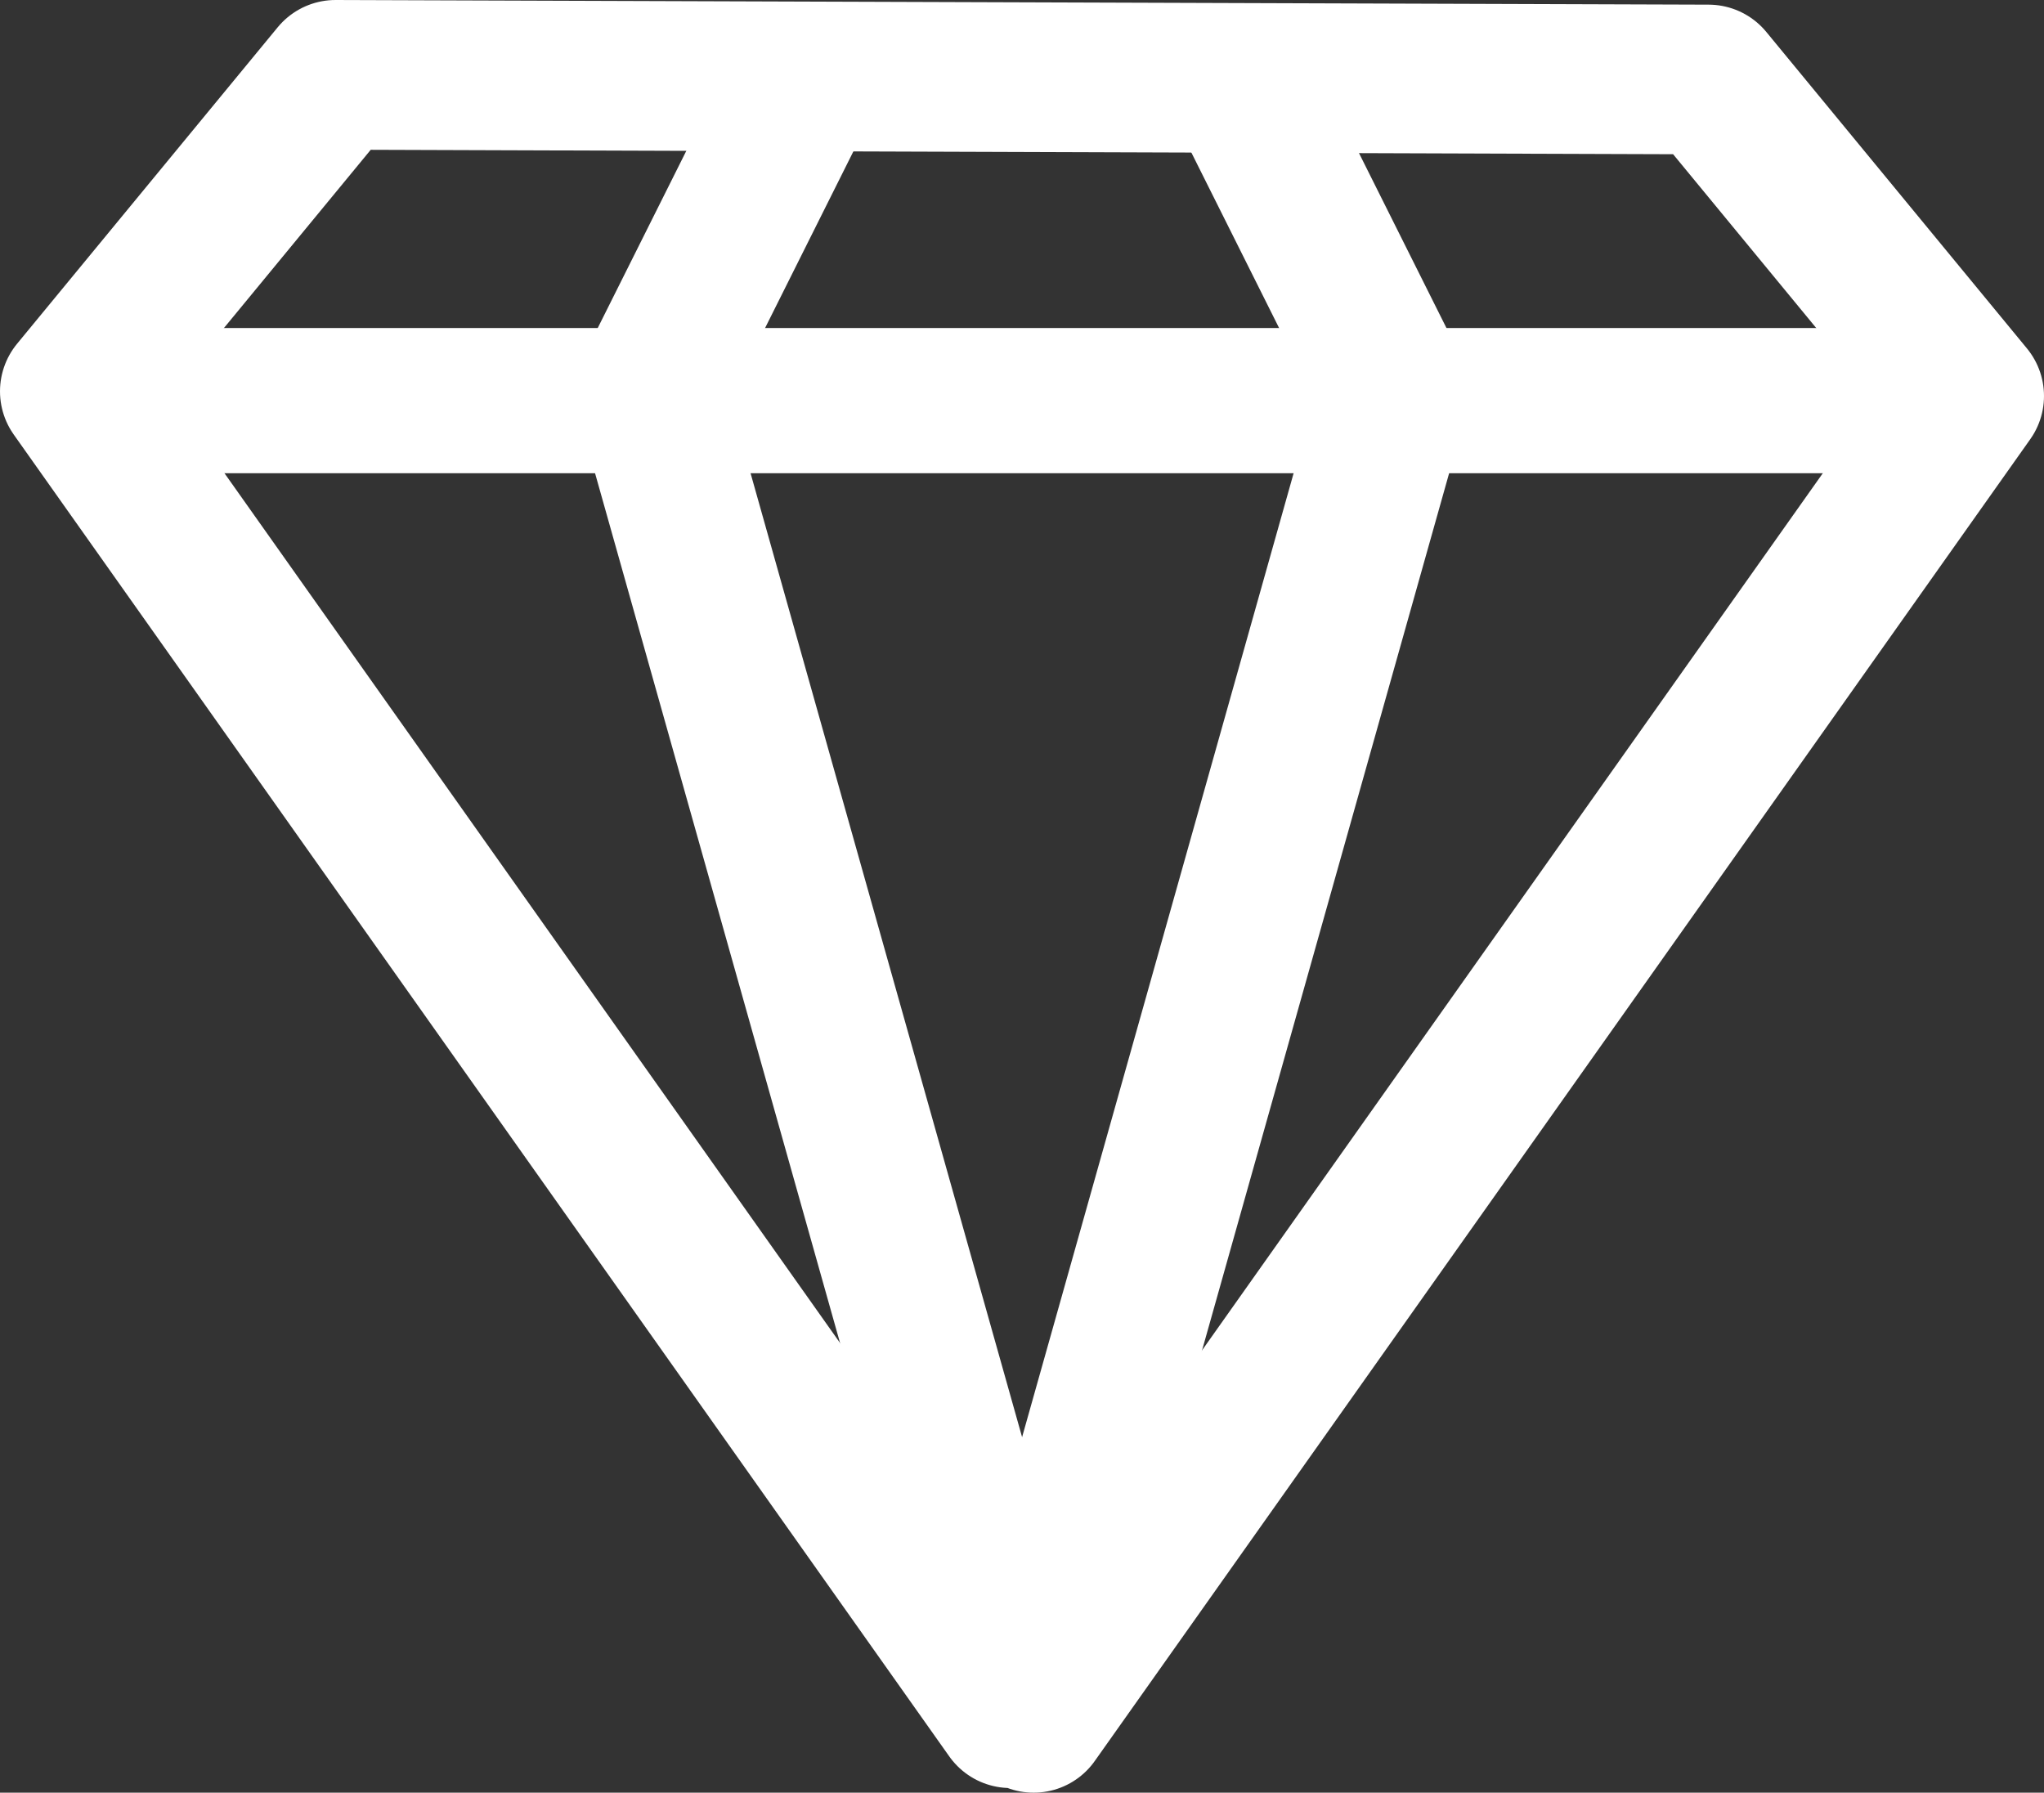 <svg xmlns="http://www.w3.org/2000/svg" viewBox="0 0 109.79 96.29"><rect x="0" y="0" width="109.79" height="96.29" fill="#333333" stroke="none"/><defs><style>.cls-1,.cls-2{fill:none;stroke:#ffffff;stroke-linecap:round;stroke-linejoin:round;}.cls-1{stroke-width:7.8px;}.cls-2{stroke-width:8.04px;}</style></defs><title>diamond</title><line class="cls-1" x1="99.83" y1="21.52" x2="4.33" y2="21.52"/><polyline class="cls-2" points="54.27 92.02 4.02 21.02 18.02 4.02 91.77 4.27 105.77 21.27 55.52 92.27"/><polyline class="cls-2" points="54.9 92.02 34.9 21.02 42.9 5.02"/><polyline class="cls-2" points="54.9 92.02 74.9 21.02 66.9 5.02"/></svg>